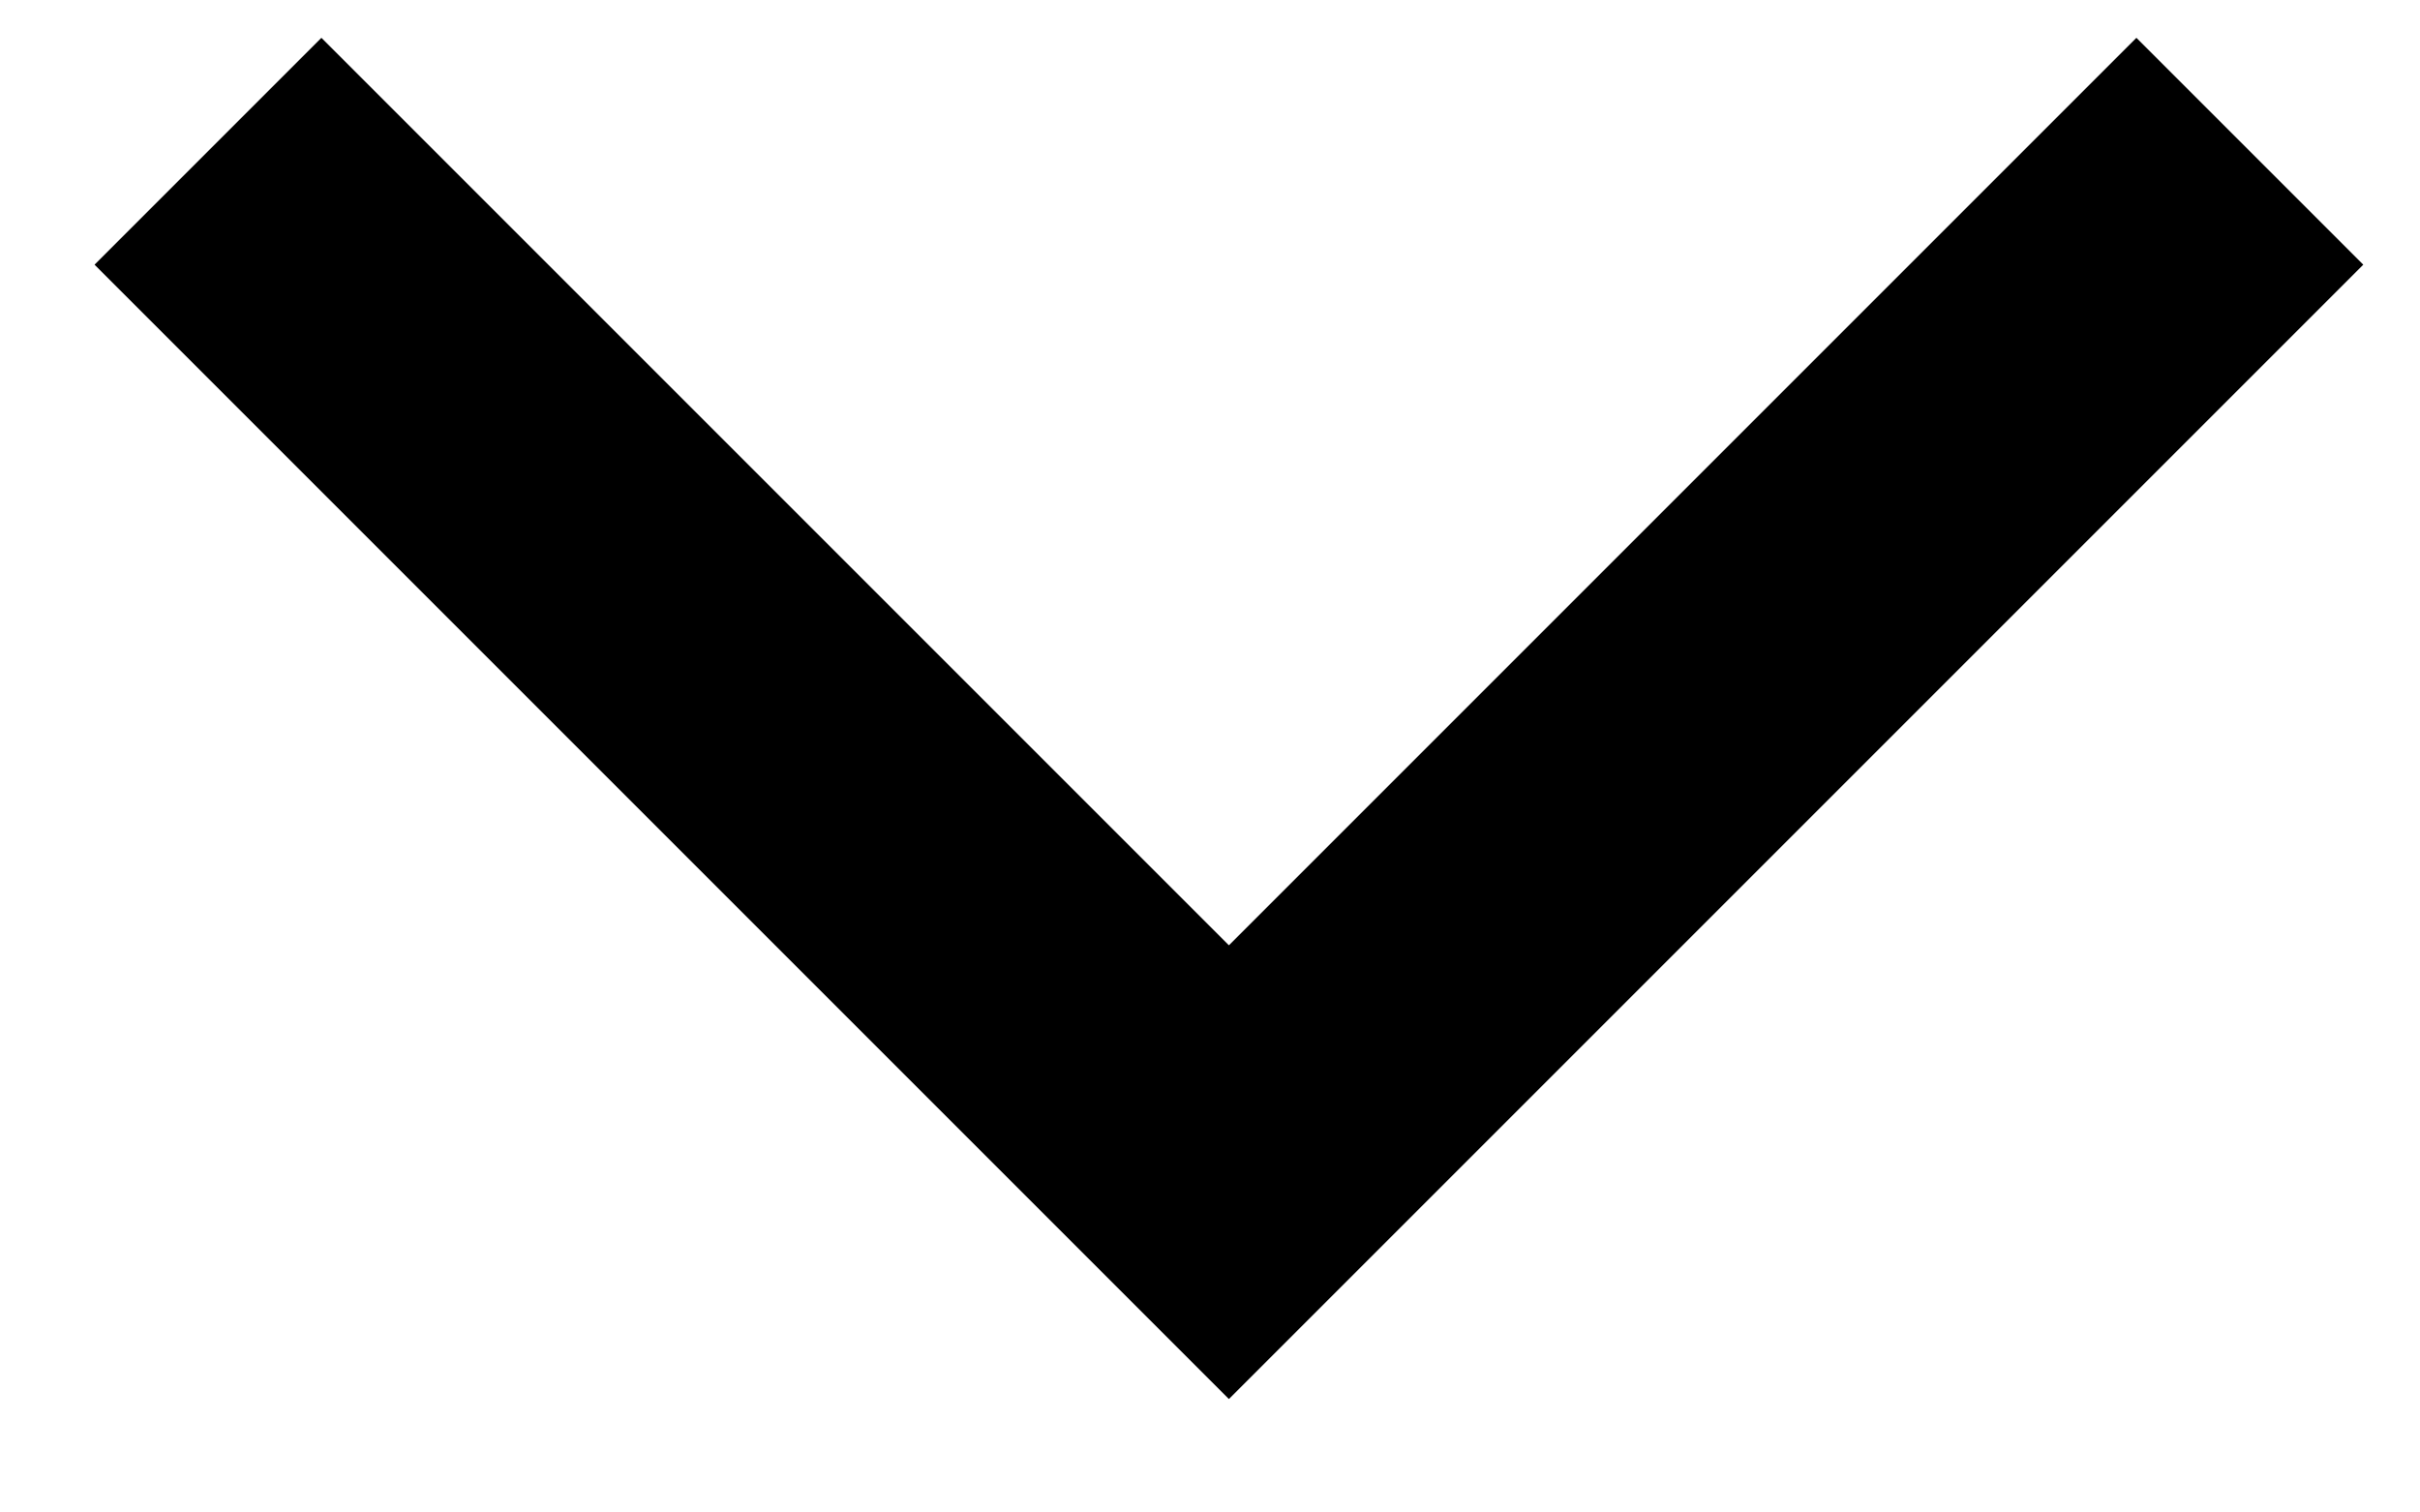 <svg width="16" height="10" viewBox="0 0 16 10" fill="none" xmlns="http://www.w3.org/2000/svg">
<path d="M8.125 9.25L0.625 1.75L2.125 0.25L8.125 6.25L14.125 0.25L15.625 1.75L8.125 9.25Z" fill="black"/>
</svg>
